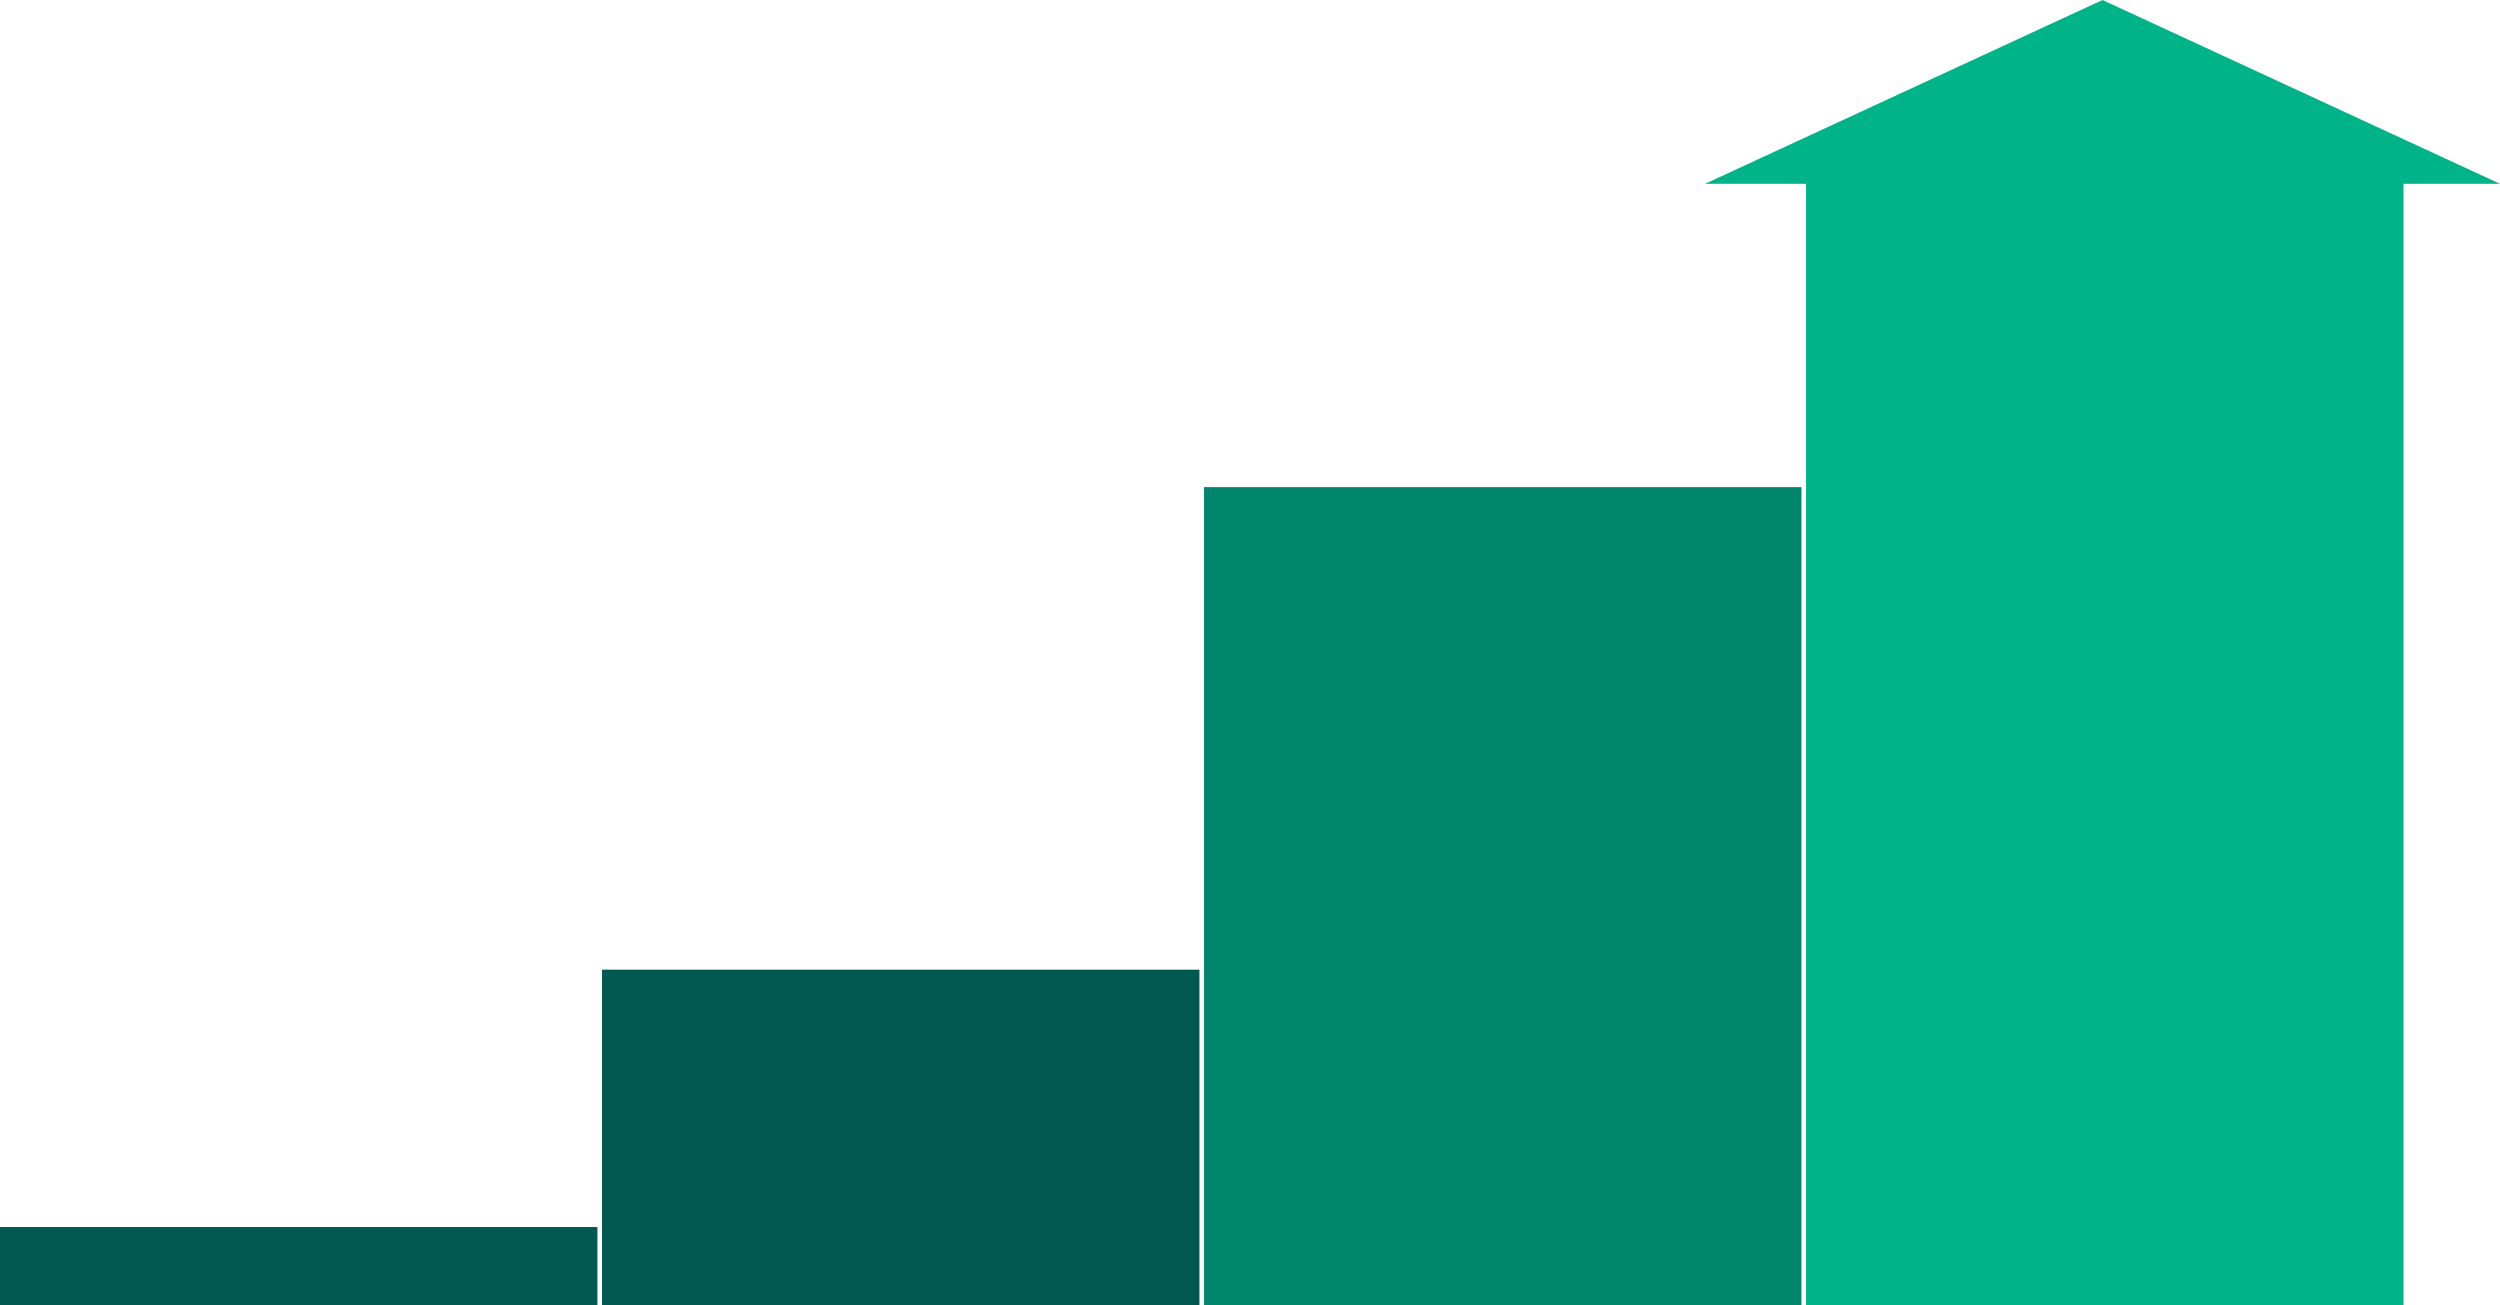 <svg xmlns="http://www.w3.org/2000/svg" width="544" height="284" viewBox="0 0 544 284">
  <g id="Group_618" data-name="Group 618" transform="translate(-956 -5813)">
    <rect id="Rectangle_242" data-name="Rectangle 242" width="130" height="73" transform="translate(1087 6024)" fill="#005950"/>
    <rect id="Rectangle_243" data-name="Rectangle 243" width="130" height="178" transform="translate(1218 5919)" fill="#00866c"/>
    <rect id="Rectangle_244" data-name="Rectangle 244" width="130" height="246" transform="translate(1349 5851)" fill="#00b388"/>
    <path id="Polygon_1" data-name="Polygon 1" d="M86.5,0,173,40H0Z" transform="translate(1327 5813)" fill="#00b388"/>
    <rect id="Rectangle_249" data-name="Rectangle 249" width="130" height="17" transform="translate(956 6080)" fill="#005950"/>
  </g>
</svg>
